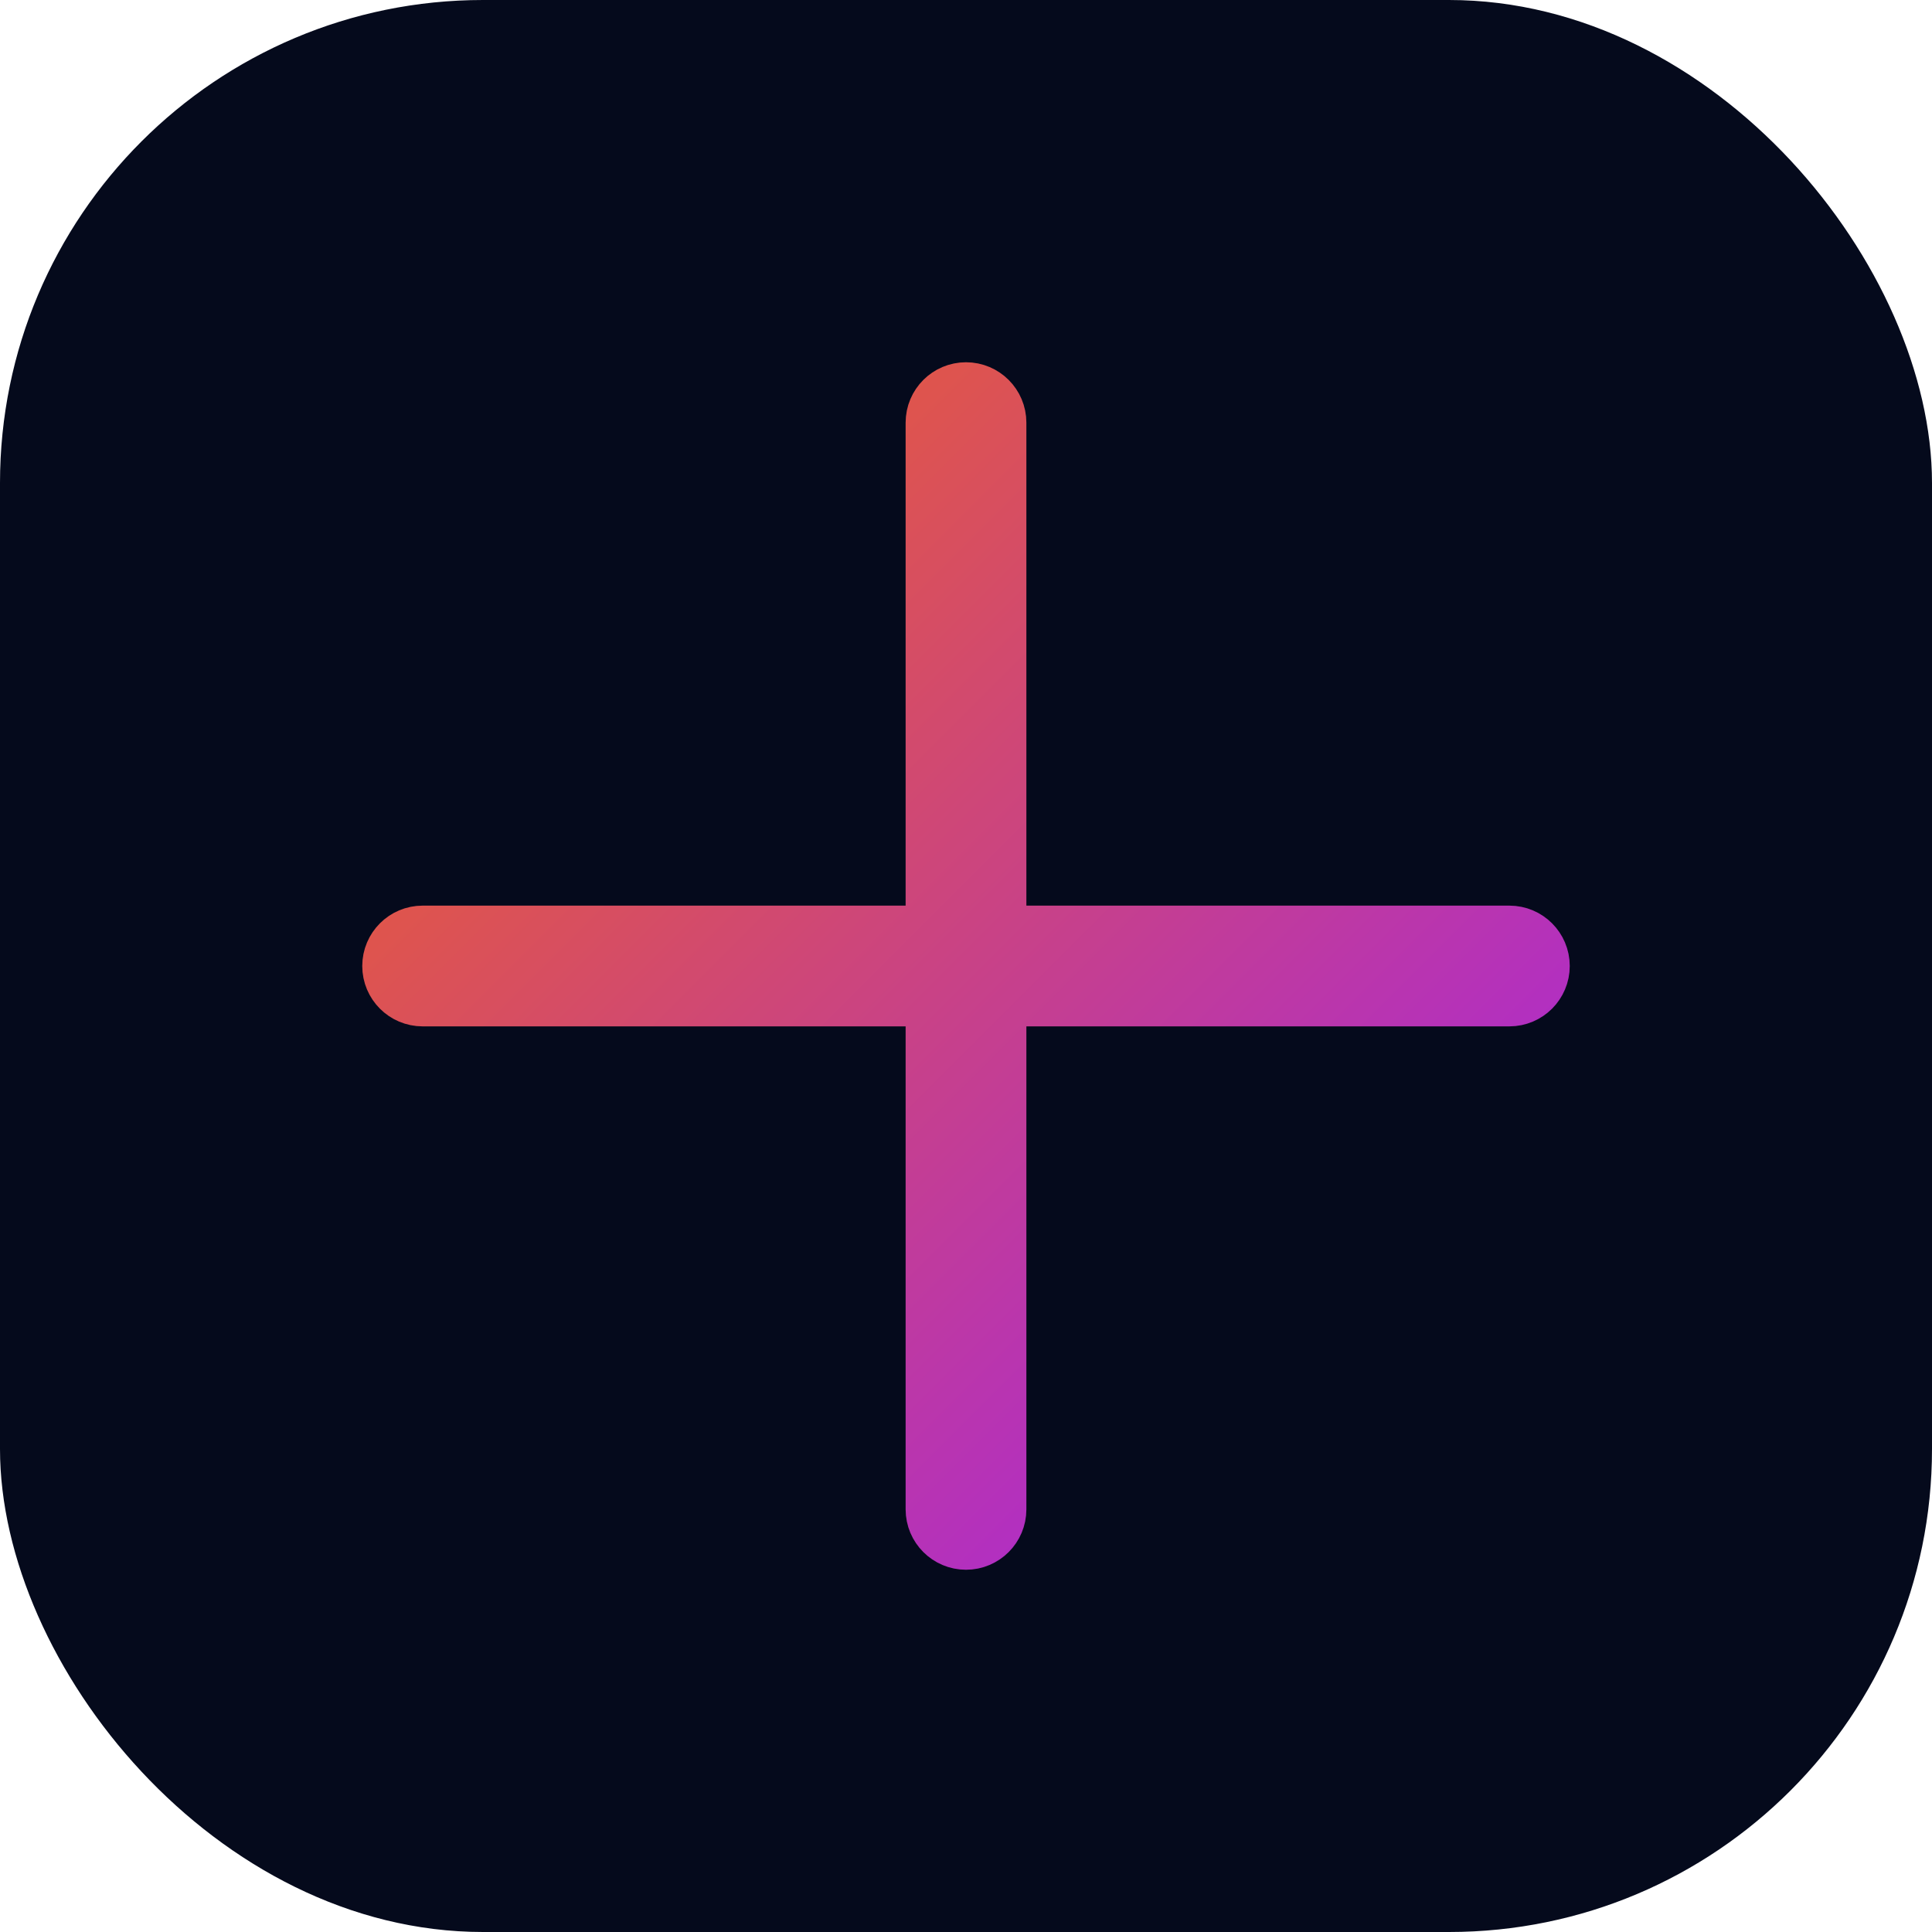 <svg width="32" height="32" viewBox="0 0 32 32" fill="none" xmlns="http://www.w3.org/2000/svg">
  <rect width="32" height="32" rx="8" fill="#050A1C"/>
  <path d="M16.5 7C16.5 6.724 16.276 6.5 16 6.5C15.724 6.5 15.5 6.724 15.5 7V15.5H7C6.724 15.5 6.5 15.724 6.5 16C6.5 16.276 6.724 16.5 7 16.5H15.5V25C15.5 25.276 15.724 25.5 16 25.5C16.276 25.5 16.5 25.276 16.5 25V16.5H25C25.276 16.5 25.5 16.276 25.5 16C25.5 15.724 25.276 15.5 25 15.5H16.5V7Z" fill="url(#paint0_linear)" stroke="url(#paint1_linear)"/>
  <defs>
    <linearGradient id="paint0_linear" x1="6.5" y1="6.5" x2="25.5" y2="25.5" gradientUnits="userSpaceOnUse">
      <stop stop-color="#F1641D"/>
      <stop offset="1" stop-color="#A020F0"/>
    </linearGradient>
    <linearGradient id="paint1_linear" x1="6.5" y1="6.5" x2="25.5" y2="25.5" gradientUnits="userSpaceOnUse">
      <stop stop-color="#F1641D"/>
      <stop offset="1" stop-color="#A020F0"/>
    </linearGradient>
  </defs>
</svg>